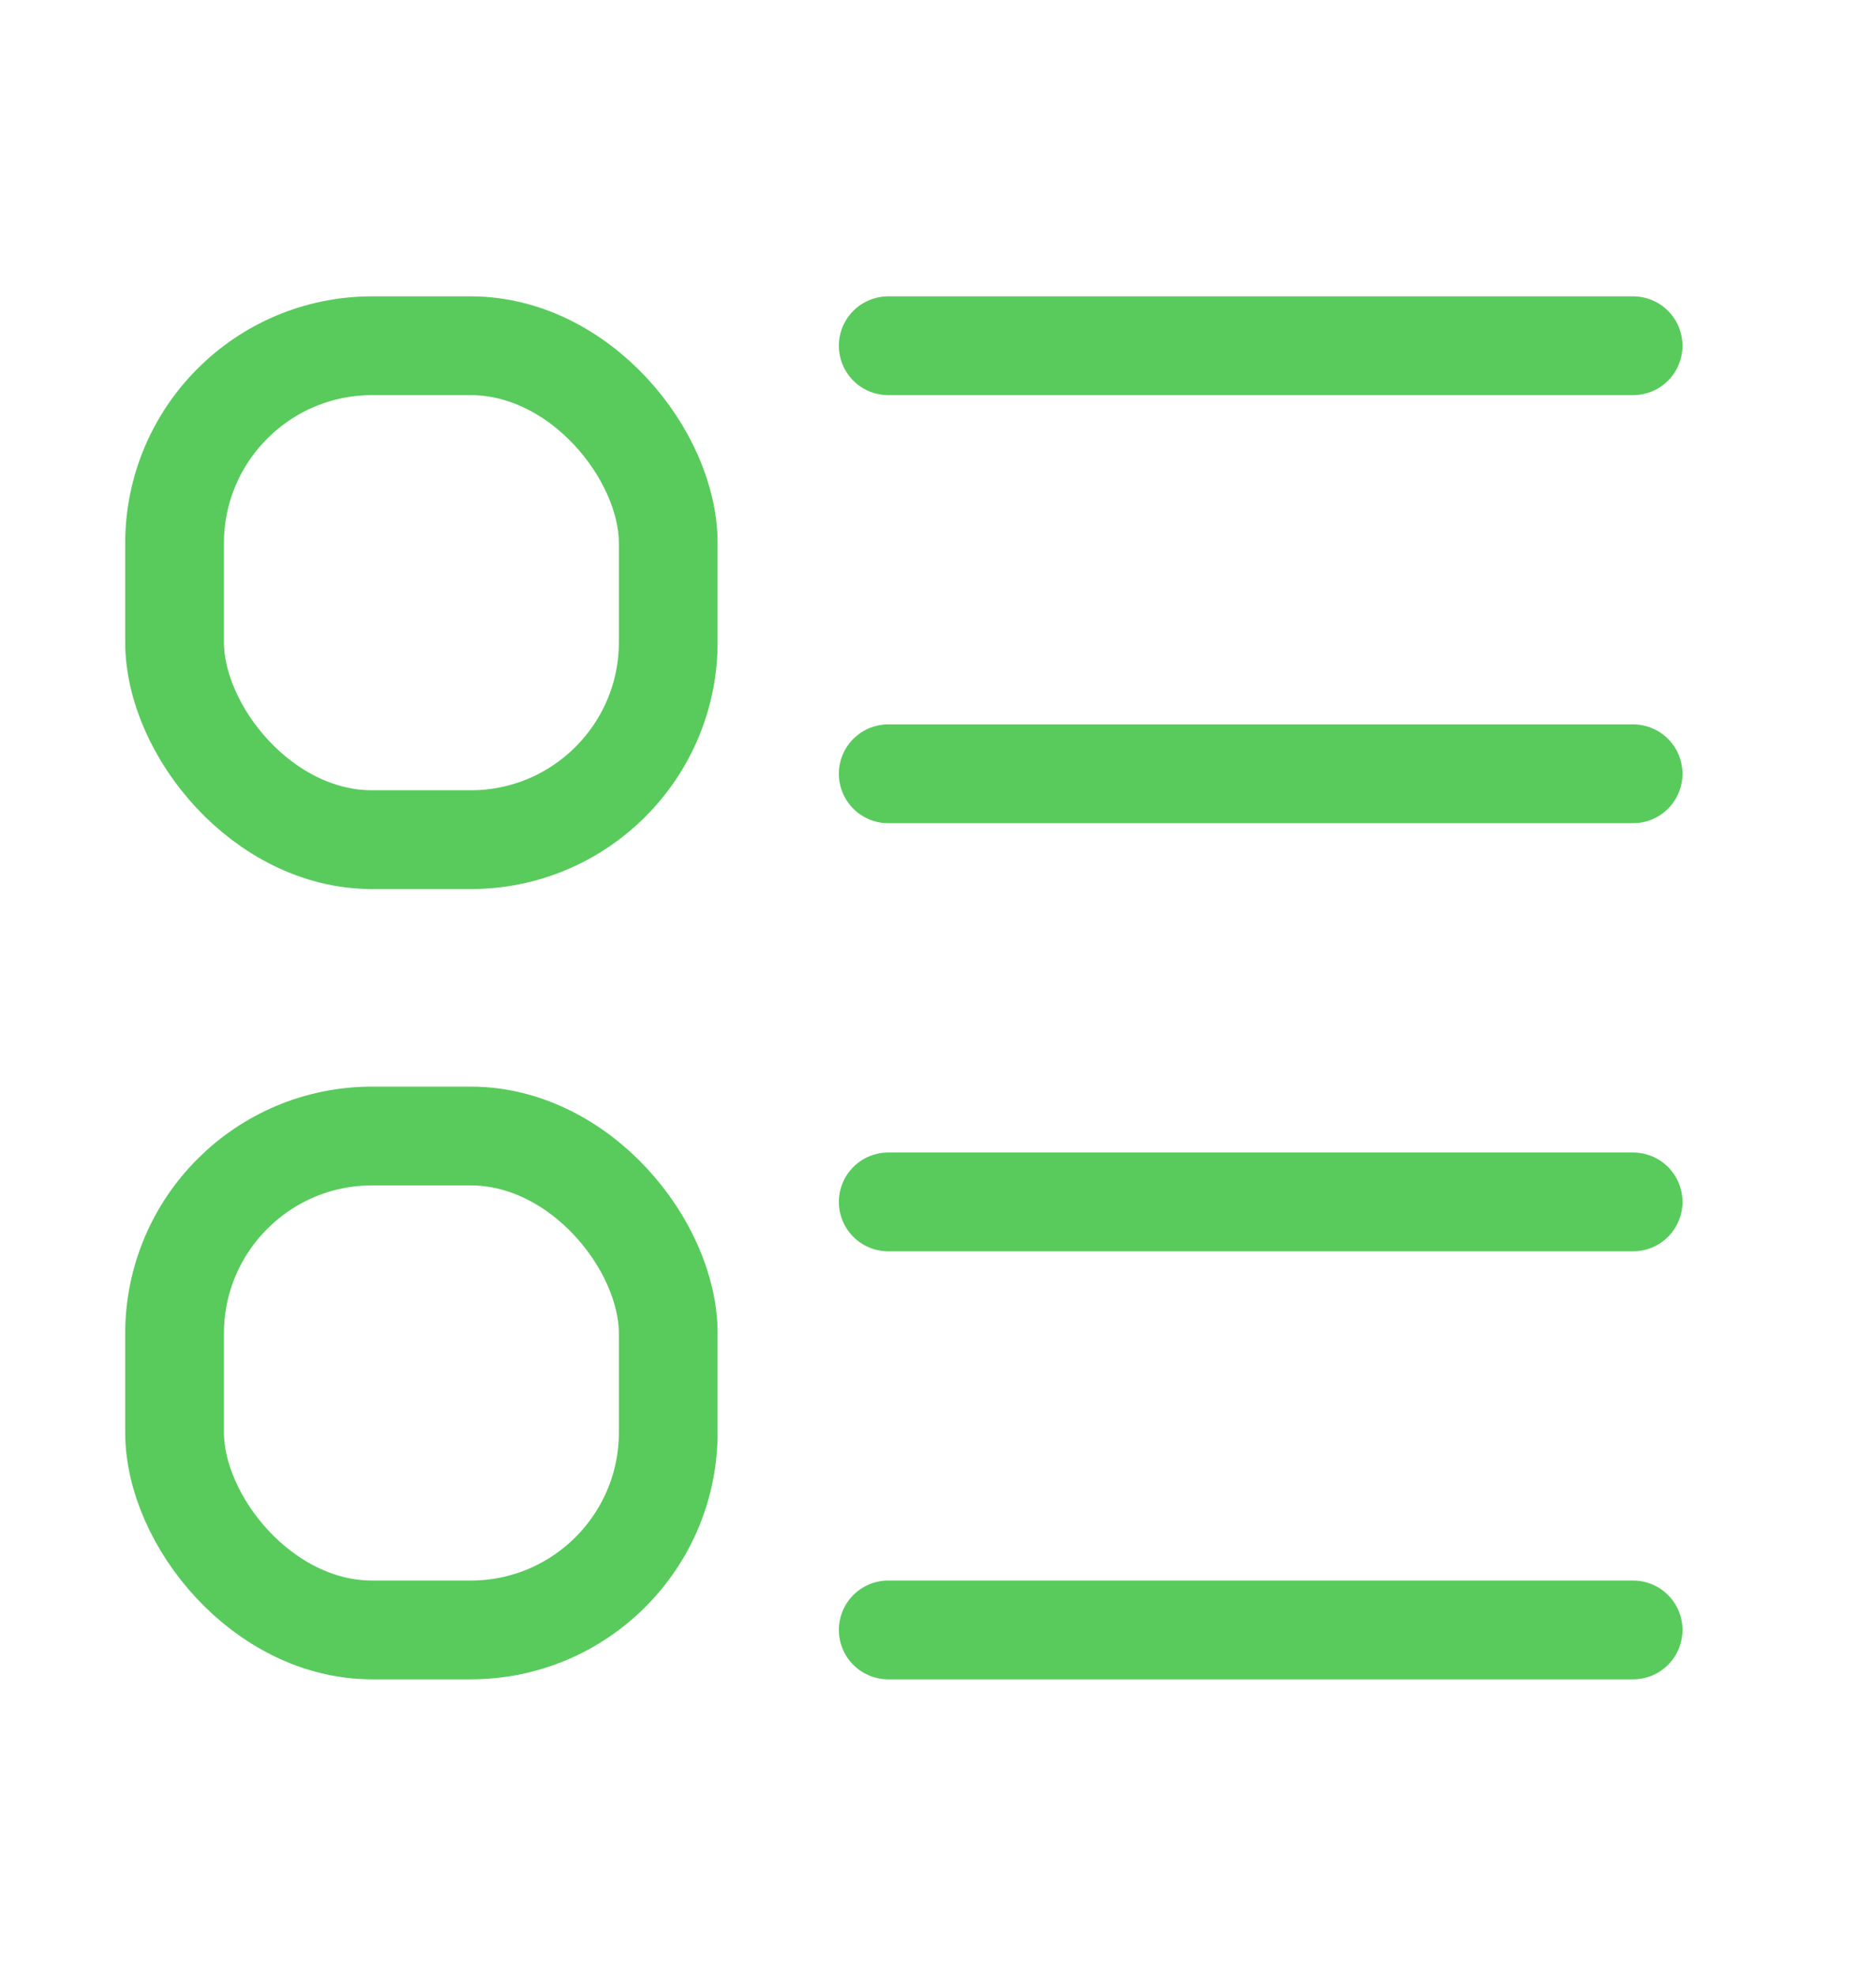 <?xml version="1.0" encoding="UTF-8"?>
<svg width="19px" height="20px" viewBox="0 0 19 20" version="1.1" xmlns="http://www.w3.org/2000/svg" xmlns:xlink="http://www.w3.org/1999/xlink">
    <!-- Generator: Sketch 64 (93537) - https://sketch.com -->
    <title>Event@2x</title>
    <desc>Created with Sketch.</desc>
    <g id="CPs-落地页" stroke="none" stroke-width="1" fill="none" fill-rule="evenodd">
        <g id="Invite-friends" transform="translate(-260, -2036)" stroke="#58CB5C">
            <g id="Group-4" transform="translate(260, 2036)">
                <g id="home_1-2-copy" transform="translate(0.268, 0)">
                    <rect id="Rectangle" x="1.5" y="3.5" width="5" height="5" rx="2"></rect>
                    <rect id="Rectangle" x="1.5" y="11.5" width="5" height="5" rx="2"></rect>
                    <path d="M8.728,7.833 L16.272,7.833 M8.728,12.167 L16.272,12.167 M8.728,3.5 L16.272,3.5 M8.728,16.5 L16.272,16.5" id="Combined-Shape" stroke-linecap="round" stroke-linejoin="round"></path>
                </g>
            </g>
        </g>
    </g>
</svg>